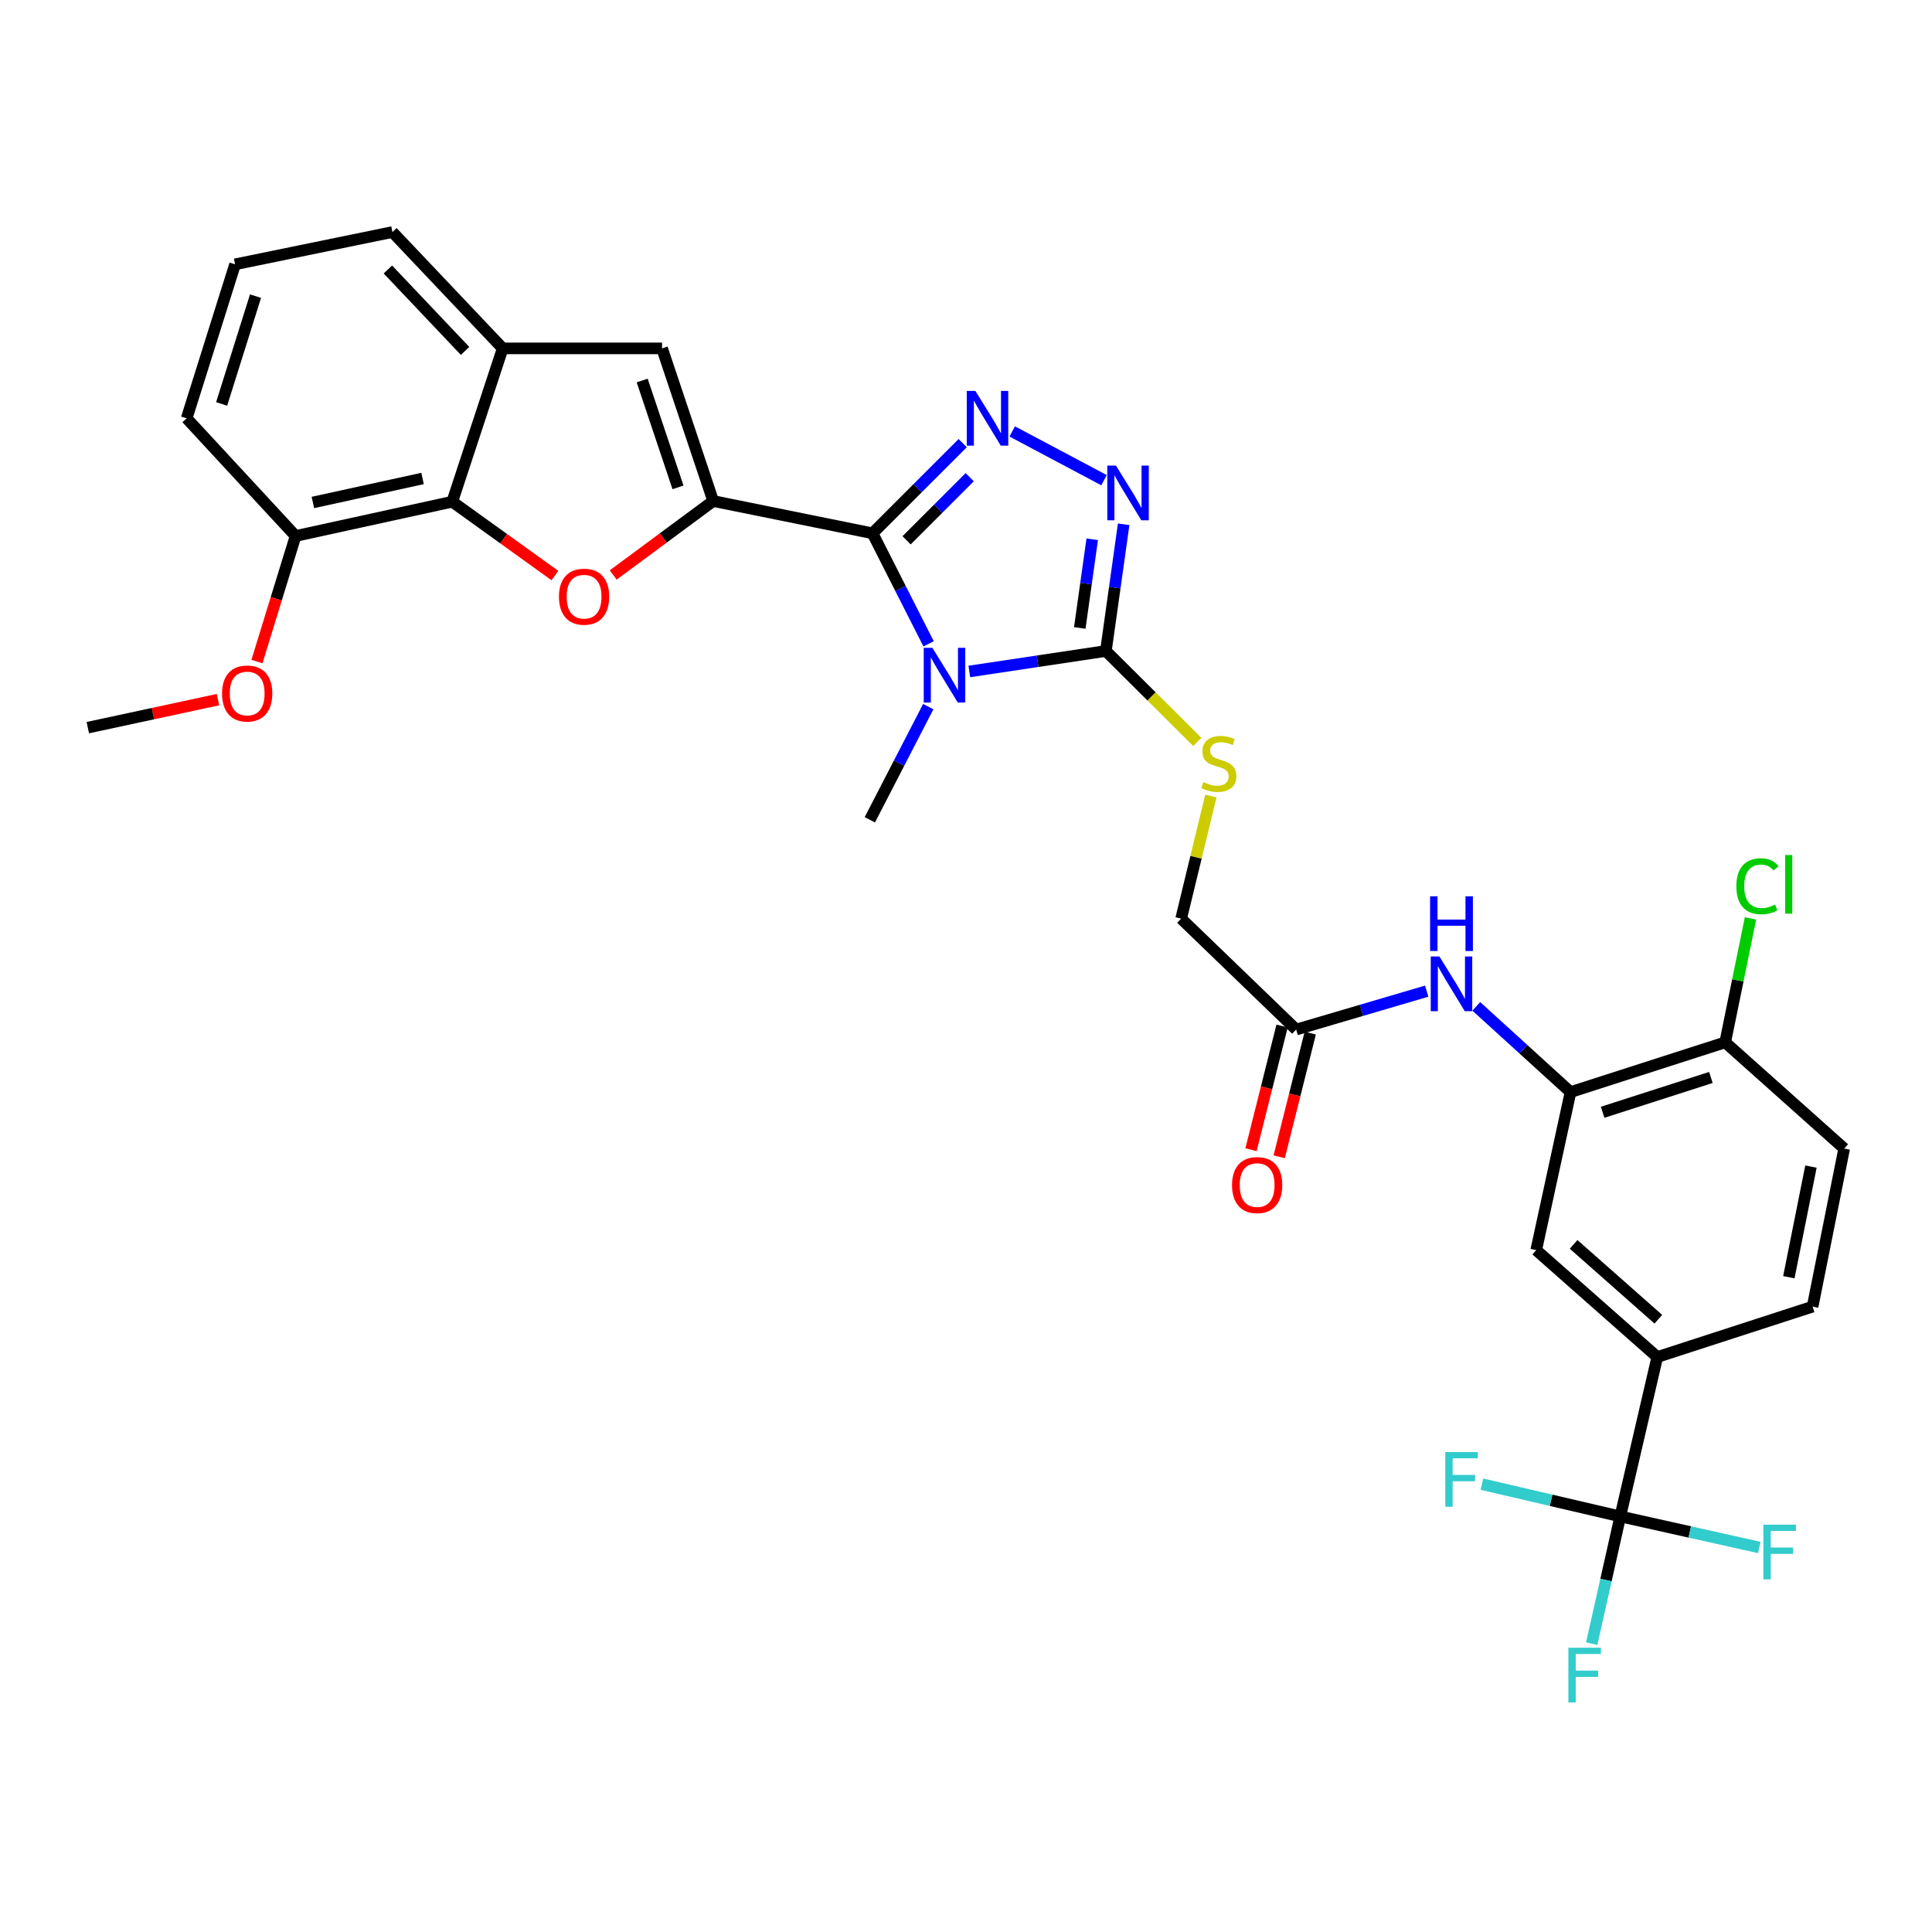 <?xml version='1.0' encoding='iso-8859-1'?>
<svg version='1.1' baseProfile='full'
              xmlns='http://www.w3.org/2000/svg'
                      xmlns:rdkit='http://www.rdkit.org/xml'
                      xmlns:xlink='http://www.w3.org/1999/xlink'
                  xml:space='preserve'
width='1000px' height='1000px' viewBox='0 0 1000 1000'>
<!-- END OF HEADER -->
<rect style='opacity:1.0;fill:#FFFFFF;stroke:none' width='1000' height='1000' x='0' y='0'> </rect>
<path class='bond-0' d='M 451.619,276.035 L 466.13,304.645' style='fill:none;fill-rule:evenodd;stroke:#000000;stroke-width:6px;stroke-linecap:butt;stroke-linejoin:miter;stroke-opacity:1' />
<path class='bond-0' d='M 466.13,304.645 L 480.64,333.256' style='fill:none;fill-rule:evenodd;stroke:#0000FF;stroke-width:6px;stroke-linecap:butt;stroke-linejoin:miter;stroke-opacity:1' />
<path class='bond-1' d='M 451.619,276.035 L 369.15,259.329' style='fill:none;fill-rule:evenodd;stroke:#000000;stroke-width:6px;stroke-linecap:butt;stroke-linejoin:miter;stroke-opacity:1' />
<path class='bond-2' d='M 451.619,276.035 L 474.955,252.699' style='fill:none;fill-rule:evenodd;stroke:#000000;stroke-width:6px;stroke-linecap:butt;stroke-linejoin:miter;stroke-opacity:1' />
<path class='bond-2' d='M 474.955,252.699 L 498.29,229.364' style='fill:none;fill-rule:evenodd;stroke:#0000FF;stroke-width:6px;stroke-linecap:butt;stroke-linejoin:miter;stroke-opacity:1' />
<path class='bond-2' d='M 469.252,279.666 L 485.587,263.331' style='fill:none;fill-rule:evenodd;stroke:#000000;stroke-width:6px;stroke-linecap:butt;stroke-linejoin:miter;stroke-opacity:1' />
<path class='bond-2' d='M 485.587,263.331 L 501.921,246.996' style='fill:none;fill-rule:evenodd;stroke:#0000FF;stroke-width:6px;stroke-linecap:butt;stroke-linejoin:miter;stroke-opacity:1' />
<path class='bond-3' d='M 501.717,347.548 L 537.061,342.251' style='fill:none;fill-rule:evenodd;stroke:#0000FF;stroke-width:6px;stroke-linecap:butt;stroke-linejoin:miter;stroke-opacity:1' />
<path class='bond-3' d='M 537.061,342.251 L 572.404,336.953' style='fill:none;fill-rule:evenodd;stroke:#000000;stroke-width:6px;stroke-linecap:butt;stroke-linejoin:miter;stroke-opacity:1' />
<path class='bond-25' d='M 480.468,365.74 L 465.346,395.029' style='fill:none;fill-rule:evenodd;stroke:#0000FF;stroke-width:6px;stroke-linecap:butt;stroke-linejoin:miter;stroke-opacity:1' />
<path class='bond-25' d='M 465.346,395.029 L 450.224,424.317' style='fill:none;fill-rule:evenodd;stroke:#000000;stroke-width:6px;stroke-linecap:butt;stroke-linejoin:miter;stroke-opacity:1' />
<path class='bond-5' d='M 369.15,259.329 L 343.273,278.469' style='fill:none;fill-rule:evenodd;stroke:#000000;stroke-width:6px;stroke-linecap:butt;stroke-linejoin:miter;stroke-opacity:1' />
<path class='bond-5' d='M 343.273,278.469 L 317.396,297.609' style='fill:none;fill-rule:evenodd;stroke:#FF0000;stroke-width:6px;stroke-linecap:butt;stroke-linejoin:miter;stroke-opacity:1' />
<path class='bond-6' d='M 369.15,259.329 L 342.68,180.326' style='fill:none;fill-rule:evenodd;stroke:#000000;stroke-width:6px;stroke-linecap:butt;stroke-linejoin:miter;stroke-opacity:1' />
<path class='bond-6' d='M 350.923,252.255 L 332.394,196.953' style='fill:none;fill-rule:evenodd;stroke:#000000;stroke-width:6px;stroke-linecap:butt;stroke-linejoin:miter;stroke-opacity:1' />
<path class='bond-4' d='M 523.934,223.317 L 571.444,248.547' style='fill:none;fill-rule:evenodd;stroke:#0000FF;stroke-width:6px;stroke-linecap:butt;stroke-linejoin:miter;stroke-opacity:1' />
<path class='bond-13' d='M 572.404,336.953 L 596.056,360.477' style='fill:none;fill-rule:evenodd;stroke:#000000;stroke-width:6px;stroke-linecap:butt;stroke-linejoin:miter;stroke-opacity:1' />
<path class='bond-13' d='M 596.056,360.477 L 619.709,384.001' style='fill:none;fill-rule:evenodd;stroke:#CCCC00;stroke-width:6px;stroke-linecap:butt;stroke-linejoin:miter;stroke-opacity:1' />
<path class='bond-32' d='M 572.404,336.953 L 577.004,304.165' style='fill:none;fill-rule:evenodd;stroke:#000000;stroke-width:6px;stroke-linecap:butt;stroke-linejoin:miter;stroke-opacity:1' />
<path class='bond-32' d='M 577.004,304.165 L 581.604,271.377' style='fill:none;fill-rule:evenodd;stroke:#0000FF;stroke-width:6px;stroke-linecap:butt;stroke-linejoin:miter;stroke-opacity:1' />
<path class='bond-32' d='M 558.894,325.028 L 562.115,302.076' style='fill:none;fill-rule:evenodd;stroke:#000000;stroke-width:6px;stroke-linecap:butt;stroke-linejoin:miter;stroke-opacity:1' />
<path class='bond-32' d='M 562.115,302.076 L 565.335,279.125' style='fill:none;fill-rule:evenodd;stroke:#0000FF;stroke-width:6px;stroke-linecap:butt;stroke-linejoin:miter;stroke-opacity:1' />
<path class='bond-7' d='M 287.217,297.9 L 260.654,278.794' style='fill:none;fill-rule:evenodd;stroke:#FF0000;stroke-width:6px;stroke-linecap:butt;stroke-linejoin:miter;stroke-opacity:1' />
<path class='bond-7' d='M 260.654,278.794 L 234.09,259.688' style='fill:none;fill-rule:evenodd;stroke:#000000;stroke-width:6px;stroke-linecap:butt;stroke-linejoin:miter;stroke-opacity:1' />
<path class='bond-9' d='M 342.68,180.326 L 260.194,180.326' style='fill:none;fill-rule:evenodd;stroke:#000000;stroke-width:6px;stroke-linecap:butt;stroke-linejoin:miter;stroke-opacity:1' />
<path class='bond-17' d='M 234.09,259.688 L 152.991,277.43' style='fill:none;fill-rule:evenodd;stroke:#000000;stroke-width:6px;stroke-linecap:butt;stroke-linejoin:miter;stroke-opacity:1' />
<path class='bond-17' d='M 218.712,247.661 L 161.943,260.08' style='fill:none;fill-rule:evenodd;stroke:#000000;stroke-width:6px;stroke-linecap:butt;stroke-linejoin:miter;stroke-opacity:1' />
<path class='bond-33' d='M 234.09,259.688 L 260.194,180.326' style='fill:none;fill-rule:evenodd;stroke:#000000;stroke-width:6px;stroke-linecap:butt;stroke-linejoin:miter;stroke-opacity:1' />
<path class='bond-8' d='M 838.656,784.9 L 857.801,702.397' style='fill:none;fill-rule:evenodd;stroke:#000000;stroke-width:6px;stroke-linecap:butt;stroke-linejoin:miter;stroke-opacity:1' />
<path class='bond-21' d='M 838.656,784.9 L 831.261,817.827' style='fill:none;fill-rule:evenodd;stroke:#000000;stroke-width:6px;stroke-linecap:butt;stroke-linejoin:miter;stroke-opacity:1' />
<path class='bond-21' d='M 831.261,817.827 L 823.865,850.754' style='fill:none;fill-rule:evenodd;stroke:#33CCCC;stroke-width:6px;stroke-linecap:butt;stroke-linejoin:miter;stroke-opacity:1' />
<path class='bond-22' d='M 838.656,784.9 L 874.632,792.937' style='fill:none;fill-rule:evenodd;stroke:#000000;stroke-width:6px;stroke-linecap:butt;stroke-linejoin:miter;stroke-opacity:1' />
<path class='bond-22' d='M 874.632,792.937 L 910.609,800.973' style='fill:none;fill-rule:evenodd;stroke:#33CCCC;stroke-width:6px;stroke-linecap:butt;stroke-linejoin:miter;stroke-opacity:1' />
<path class='bond-23' d='M 838.656,784.9 L 802.844,776.547' style='fill:none;fill-rule:evenodd;stroke:#000000;stroke-width:6px;stroke-linecap:butt;stroke-linejoin:miter;stroke-opacity:1' />
<path class='bond-23' d='M 802.844,776.547 L 767.033,768.194' style='fill:none;fill-rule:evenodd;stroke:#33CCCC;stroke-width:6px;stroke-linecap:butt;stroke-linejoin:miter;stroke-opacity:1' />
<path class='bond-28' d='M 260.194,180.326 L 203.126,120.109' style='fill:none;fill-rule:evenodd;stroke:#000000;stroke-width:6px;stroke-linecap:butt;stroke-linejoin:miter;stroke-opacity:1' />
<path class='bond-28' d='M 240.72,181.636 L 200.773,139.484' style='fill:none;fill-rule:evenodd;stroke:#000000;stroke-width:6px;stroke-linecap:butt;stroke-linejoin:miter;stroke-opacity:1' />
<path class='bond-10' d='M 812.904,565.266 L 788.509,543.08' style='fill:none;fill-rule:evenodd;stroke:#000000;stroke-width:6px;stroke-linecap:butt;stroke-linejoin:miter;stroke-opacity:1' />
<path class='bond-10' d='M 788.509,543.08 L 764.114,520.895' style='fill:none;fill-rule:evenodd;stroke:#0000FF;stroke-width:6px;stroke-linecap:butt;stroke-linejoin:miter;stroke-opacity:1' />
<path class='bond-14' d='M 812.904,565.266 L 795.145,647.058' style='fill:none;fill-rule:evenodd;stroke:#000000;stroke-width:6px;stroke-linecap:butt;stroke-linejoin:miter;stroke-opacity:1' />
<path class='bond-16' d='M 812.904,565.266 L 892.959,539.514' style='fill:none;fill-rule:evenodd;stroke:#000000;stroke-width:6px;stroke-linecap:butt;stroke-linejoin:miter;stroke-opacity:1' />
<path class='bond-16' d='M 829.516,575.716 L 885.555,557.689' style='fill:none;fill-rule:evenodd;stroke:#000000;stroke-width:6px;stroke-linecap:butt;stroke-linejoin:miter;stroke-opacity:1' />
<path class='bond-11' d='M 857.801,702.397 L 795.145,647.058' style='fill:none;fill-rule:evenodd;stroke:#000000;stroke-width:6px;stroke-linecap:butt;stroke-linejoin:miter;stroke-opacity:1' />
<path class='bond-11' d='M 858.356,682.827 L 814.497,644.09' style='fill:none;fill-rule:evenodd;stroke:#000000;stroke-width:6px;stroke-linecap:butt;stroke-linejoin:miter;stroke-opacity:1' />
<path class='bond-35' d='M 857.801,702.397 L 938.199,676.311' style='fill:none;fill-rule:evenodd;stroke:#000000;stroke-width:6px;stroke-linecap:butt;stroke-linejoin:miter;stroke-opacity:1' />
<path class='bond-12' d='M 738.457,513.012 L 704.675,522.955' style='fill:none;fill-rule:evenodd;stroke:#0000FF;stroke-width:6px;stroke-linecap:butt;stroke-linejoin:miter;stroke-opacity:1' />
<path class='bond-12' d='M 704.675,522.955 L 670.894,532.898' style='fill:none;fill-rule:evenodd;stroke:#000000;stroke-width:6px;stroke-linecap:butt;stroke-linejoin:miter;stroke-opacity:1' />
<path class='bond-24' d='M 626.741,412.03 L 619.052,443.75' style='fill:none;fill-rule:evenodd;stroke:#CCCC00;stroke-width:6px;stroke-linecap:butt;stroke-linejoin:miter;stroke-opacity:1' />
<path class='bond-24' d='M 619.052,443.75 L 611.362,475.471' style='fill:none;fill-rule:evenodd;stroke:#000000;stroke-width:6px;stroke-linecap:butt;stroke-linejoin:miter;stroke-opacity:1' />
<path class='bond-15' d='M 670.894,532.898 L 611.362,475.471' style='fill:none;fill-rule:evenodd;stroke:#000000;stroke-width:6px;stroke-linecap:butt;stroke-linejoin:miter;stroke-opacity:1' />
<path class='bond-19' d='M 663.603,531.067 L 655.563,563.077' style='fill:none;fill-rule:evenodd;stroke:#000000;stroke-width:6px;stroke-linecap:butt;stroke-linejoin:miter;stroke-opacity:1' />
<path class='bond-19' d='M 655.563,563.077 L 647.523,595.088' style='fill:none;fill-rule:evenodd;stroke:#FF0000;stroke-width:6px;stroke-linecap:butt;stroke-linejoin:miter;stroke-opacity:1' />
<path class='bond-19' d='M 678.185,534.729 L 670.145,566.74' style='fill:none;fill-rule:evenodd;stroke:#000000;stroke-width:6px;stroke-linecap:butt;stroke-linejoin:miter;stroke-opacity:1' />
<path class='bond-19' d='M 670.145,566.74 L 662.105,598.751' style='fill:none;fill-rule:evenodd;stroke:#FF0000;stroke-width:6px;stroke-linecap:butt;stroke-linejoin:miter;stroke-opacity:1' />
<path class='bond-20' d='M 892.959,539.514 L 954.545,594.501' style='fill:none;fill-rule:evenodd;stroke:#000000;stroke-width:6px;stroke-linecap:butt;stroke-linejoin:miter;stroke-opacity:1' />
<path class='bond-26' d='M 892.959,539.514 L 899.505,507.435' style='fill:none;fill-rule:evenodd;stroke:#000000;stroke-width:6px;stroke-linecap:butt;stroke-linejoin:miter;stroke-opacity:1' />
<path class='bond-26' d='M 899.505,507.435 L 906.051,475.356' style='fill:none;fill-rule:evenodd;stroke:#00CC00;stroke-width:6px;stroke-linecap:butt;stroke-linejoin:miter;stroke-opacity:1' />
<path class='bond-27' d='M 152.991,277.43 L 142.996,309.925' style='fill:none;fill-rule:evenodd;stroke:#000000;stroke-width:6px;stroke-linecap:butt;stroke-linejoin:miter;stroke-opacity:1' />
<path class='bond-27' d='M 142.996,309.925 L 133,342.421' style='fill:none;fill-rule:evenodd;stroke:#FF0000;stroke-width:6px;stroke-linecap:butt;stroke-linejoin:miter;stroke-opacity:1' />
<path class='bond-30' d='M 152.991,277.43 L 96.617,216.52' style='fill:none;fill-rule:evenodd;stroke:#000000;stroke-width:6px;stroke-linecap:butt;stroke-linejoin:miter;stroke-opacity:1' />
<path class='bond-18' d='M 938.199,676.311 L 954.545,594.501' style='fill:none;fill-rule:evenodd;stroke:#000000;stroke-width:6px;stroke-linecap:butt;stroke-linejoin:miter;stroke-opacity:1' />
<path class='bond-18' d='M 925.907,661.093 L 937.349,603.827' style='fill:none;fill-rule:evenodd;stroke:#000000;stroke-width:6px;stroke-linecap:butt;stroke-linejoin:miter;stroke-opacity:1' />
<path class='bond-31' d='M 112.831,362.124 L 79.143,369.377' style='fill:none;fill-rule:evenodd;stroke:#FF0000;stroke-width:6px;stroke-linecap:butt;stroke-linejoin:miter;stroke-opacity:1' />
<path class='bond-31' d='M 79.143,369.377 L 45.455,376.63' style='fill:none;fill-rule:evenodd;stroke:#000000;stroke-width:6px;stroke-linecap:butt;stroke-linejoin:miter;stroke-opacity:1' />
<path class='bond-29' d='M 203.126,120.109 L 121.676,136.815' style='fill:none;fill-rule:evenodd;stroke:#000000;stroke-width:6px;stroke-linecap:butt;stroke-linejoin:miter;stroke-opacity:1' />
<path class='bond-34' d='M 121.676,136.815 L 96.617,216.52' style='fill:none;fill-rule:evenodd;stroke:#000000;stroke-width:6px;stroke-linecap:butt;stroke-linejoin:miter;stroke-opacity:1' />
<path class='bond-34' d='M 132.26,153.28 L 114.719,209.073' style='fill:none;fill-rule:evenodd;stroke:#000000;stroke-width:6px;stroke-linecap:butt;stroke-linejoin:miter;stroke-opacity:1' />
<path  class='atom-1' d='M 482.605 335.314
L 491.885 350.314
Q 492.805 351.794, 494.285 354.474
Q 495.765 357.154, 495.845 357.314
L 495.845 335.314
L 499.605 335.314
L 499.605 363.634
L 495.725 363.634
L 485.765 347.234
Q 484.605 345.314, 483.365 343.114
Q 482.165 340.914, 481.805 340.234
L 481.805 363.634
L 478.125 363.634
L 478.125 335.314
L 482.605 335.314
' fill='#0000FF'/>
<path  class='atom-3' d='M 504.875 202.36
L 514.155 217.36
Q 515.075 218.84, 516.555 221.52
Q 518.035 224.2, 518.115 224.36
L 518.115 202.36
L 521.875 202.36
L 521.875 230.68
L 517.995 230.68
L 508.035 214.28
Q 506.875 212.36, 505.635 210.16
Q 504.435 207.96, 504.075 207.28
L 504.075 230.68
L 500.395 230.68
L 500.395 202.36
L 504.875 202.36
' fill='#0000FF'/>
<path  class='atom-5' d='M 577.621 240.992
L 586.901 255.992
Q 587.821 257.472, 589.301 260.152
Q 590.781 262.832, 590.861 262.992
L 590.861 240.992
L 594.621 240.992
L 594.621 269.312
L 590.741 269.312
L 580.781 252.912
Q 579.621 250.992, 578.381 248.792
Q 577.181 246.592, 576.821 245.912
L 576.821 269.312
L 573.141 269.312
L 573.141 240.992
L 577.621 240.992
' fill='#0000FF'/>
<path  class='atom-6' d='M 289.318 308.842
Q 289.318 302.042, 292.678 298.242
Q 296.038 294.442, 302.318 294.442
Q 308.598 294.442, 311.958 298.242
Q 315.318 302.042, 315.318 308.842
Q 315.318 315.722, 311.918 319.642
Q 308.518 323.522, 302.318 323.522
Q 296.078 323.522, 292.678 319.642
Q 289.318 315.762, 289.318 308.842
M 302.318 320.322
Q 306.638 320.322, 308.958 317.442
Q 311.318 314.522, 311.318 308.842
Q 311.318 303.282, 308.958 300.482
Q 306.638 297.642, 302.318 297.642
Q 297.998 297.642, 295.638 300.442
Q 293.318 303.242, 293.318 308.842
Q 293.318 314.562, 295.638 317.442
Q 297.998 320.322, 302.318 320.322
' fill='#FF0000'/>
<path  class='atom-13' d='M 745.032 495.074
L 754.312 510.074
Q 755.232 511.554, 756.712 514.234
Q 758.192 516.914, 758.272 517.074
L 758.272 495.074
L 762.032 495.074
L 762.032 523.394
L 758.152 523.394
L 748.192 506.994
Q 747.032 505.074, 745.792 502.874
Q 744.592 500.674, 744.232 499.994
L 744.232 523.394
L 740.552 523.394
L 740.552 495.074
L 745.032 495.074
' fill='#0000FF'/>
<path  class='atom-13' d='M 740.212 463.922
L 744.052 463.922
L 744.052 475.962
L 758.532 475.962
L 758.532 463.922
L 762.372 463.922
L 762.372 492.242
L 758.532 492.242
L 758.532 479.162
L 744.052 479.162
L 744.052 492.242
L 740.212 492.242
L 740.212 463.922
' fill='#0000FF'/>
<path  class='atom-14' d='M 622.85 404.802
Q 623.17 404.922, 624.49 405.482
Q 625.81 406.042, 627.25 406.402
Q 628.73 406.722, 630.17 406.722
Q 632.85 406.722, 634.41 405.442
Q 635.97 404.122, 635.97 401.842
Q 635.97 400.282, 635.17 399.322
Q 634.41 398.362, 633.21 397.842
Q 632.01 397.322, 630.01 396.722
Q 627.49 395.962, 625.97 395.242
Q 624.49 394.522, 623.41 393.002
Q 622.37 391.482, 622.37 388.922
Q 622.37 385.362, 624.77 383.162
Q 627.21 380.962, 632.01 380.962
Q 635.29 380.962, 639.01 382.522
L 638.09 385.602
Q 634.69 384.202, 632.13 384.202
Q 629.37 384.202, 627.85 385.362
Q 626.33 386.482, 626.37 388.442
Q 626.37 389.962, 627.13 390.882
Q 627.93 391.802, 629.05 392.322
Q 630.21 392.842, 632.13 393.442
Q 634.69 394.242, 636.21 395.042
Q 637.73 395.842, 638.81 397.482
Q 639.93 399.082, 639.93 401.842
Q 639.93 405.762, 637.29 407.882
Q 634.69 409.962, 630.33 409.962
Q 627.81 409.962, 625.89 409.402
Q 624.01 408.882, 621.77 407.962
L 622.85 404.802
' fill='#CCCC00'/>
<path  class='atom-20' d='M 637.697 613.392
Q 637.697 606.592, 641.057 602.792
Q 644.417 598.992, 650.697 598.992
Q 656.977 598.992, 660.337 602.792
Q 663.697 606.592, 663.697 613.392
Q 663.697 620.272, 660.297 624.192
Q 656.897 628.072, 650.697 628.072
Q 644.457 628.072, 641.057 624.192
Q 637.697 620.312, 637.697 613.392
M 650.697 624.872
Q 655.017 624.872, 657.337 621.992
Q 659.697 619.072, 659.697 613.392
Q 659.697 607.832, 657.337 605.032
Q 655.017 602.192, 650.697 602.192
Q 646.377 602.192, 644.017 604.992
Q 641.697 607.792, 641.697 613.392
Q 641.697 619.112, 644.017 621.992
Q 646.377 624.872, 650.697 624.872
' fill='#FF0000'/>
<path  class='atom-22' d='M 811.792 852.858
L 828.632 852.858
L 828.632 856.098
L 815.592 856.098
L 815.592 864.698
L 827.192 864.698
L 827.192 867.978
L 815.592 867.978
L 815.592 881.178
L 811.792 881.178
L 811.792 852.858
' fill='#33CCCC'/>
<path  class='atom-23' d='M 912.722 789.166
L 929.562 789.166
L 929.562 792.406
L 916.522 792.406
L 916.522 801.006
L 928.122 801.006
L 928.122 804.286
L 916.522 804.286
L 916.522 817.486
L 912.722 817.486
L 912.722 789.166
' fill='#33CCCC'/>
<path  class='atom-24' d='M 748.084 751.578
L 764.924 751.578
L 764.924 754.818
L 751.884 754.818
L 751.884 763.418
L 763.484 763.418
L 763.484 766.698
L 751.884 766.698
L 751.884 779.898
L 748.084 779.898
L 748.084 751.578
' fill='#33CCCC'/>
<path  class='atom-27' d='M 898.728 458.709
Q 898.728 451.669, 902.008 447.989
Q 905.328 444.269, 911.608 444.269
Q 917.448 444.269, 920.568 448.389
L 917.928 450.549
Q 915.648 447.549, 911.608 447.549
Q 907.328 447.549, 905.048 450.429
Q 902.808 453.269, 902.808 458.709
Q 902.808 464.309, 905.128 467.189
Q 907.488 470.069, 912.048 470.069
Q 915.168 470.069, 918.808 468.189
L 919.928 471.189
Q 918.448 472.149, 916.208 472.709
Q 913.968 473.269, 911.488 473.269
Q 905.328 473.269, 902.008 469.509
Q 898.728 465.749, 898.728 458.709
' fill='#00CC00'/>
<path  class='atom-27' d='M 924.008 442.549
L 927.688 442.549
L 927.688 472.909
L 924.008 472.909
L 924.008 442.549
' fill='#00CC00'/>
<path  class='atom-28' d='M 114.94 358.951
Q 114.94 352.151, 118.3 348.351
Q 121.66 344.551, 127.94 344.551
Q 134.22 344.551, 137.58 348.351
Q 140.94 352.151, 140.94 358.951
Q 140.94 365.831, 137.54 369.751
Q 134.14 373.631, 127.94 373.631
Q 121.7 373.631, 118.3 369.751
Q 114.94 365.871, 114.94 358.951
M 127.94 370.431
Q 132.26 370.431, 134.58 367.551
Q 136.94 364.631, 136.94 358.951
Q 136.94 353.391, 134.58 350.591
Q 132.26 347.751, 127.94 347.751
Q 123.62 347.751, 121.26 350.551
Q 118.94 353.351, 118.94 358.951
Q 118.94 364.671, 121.26 367.551
Q 123.62 370.431, 127.94 370.431
' fill='#FF0000'/>
</svg>
